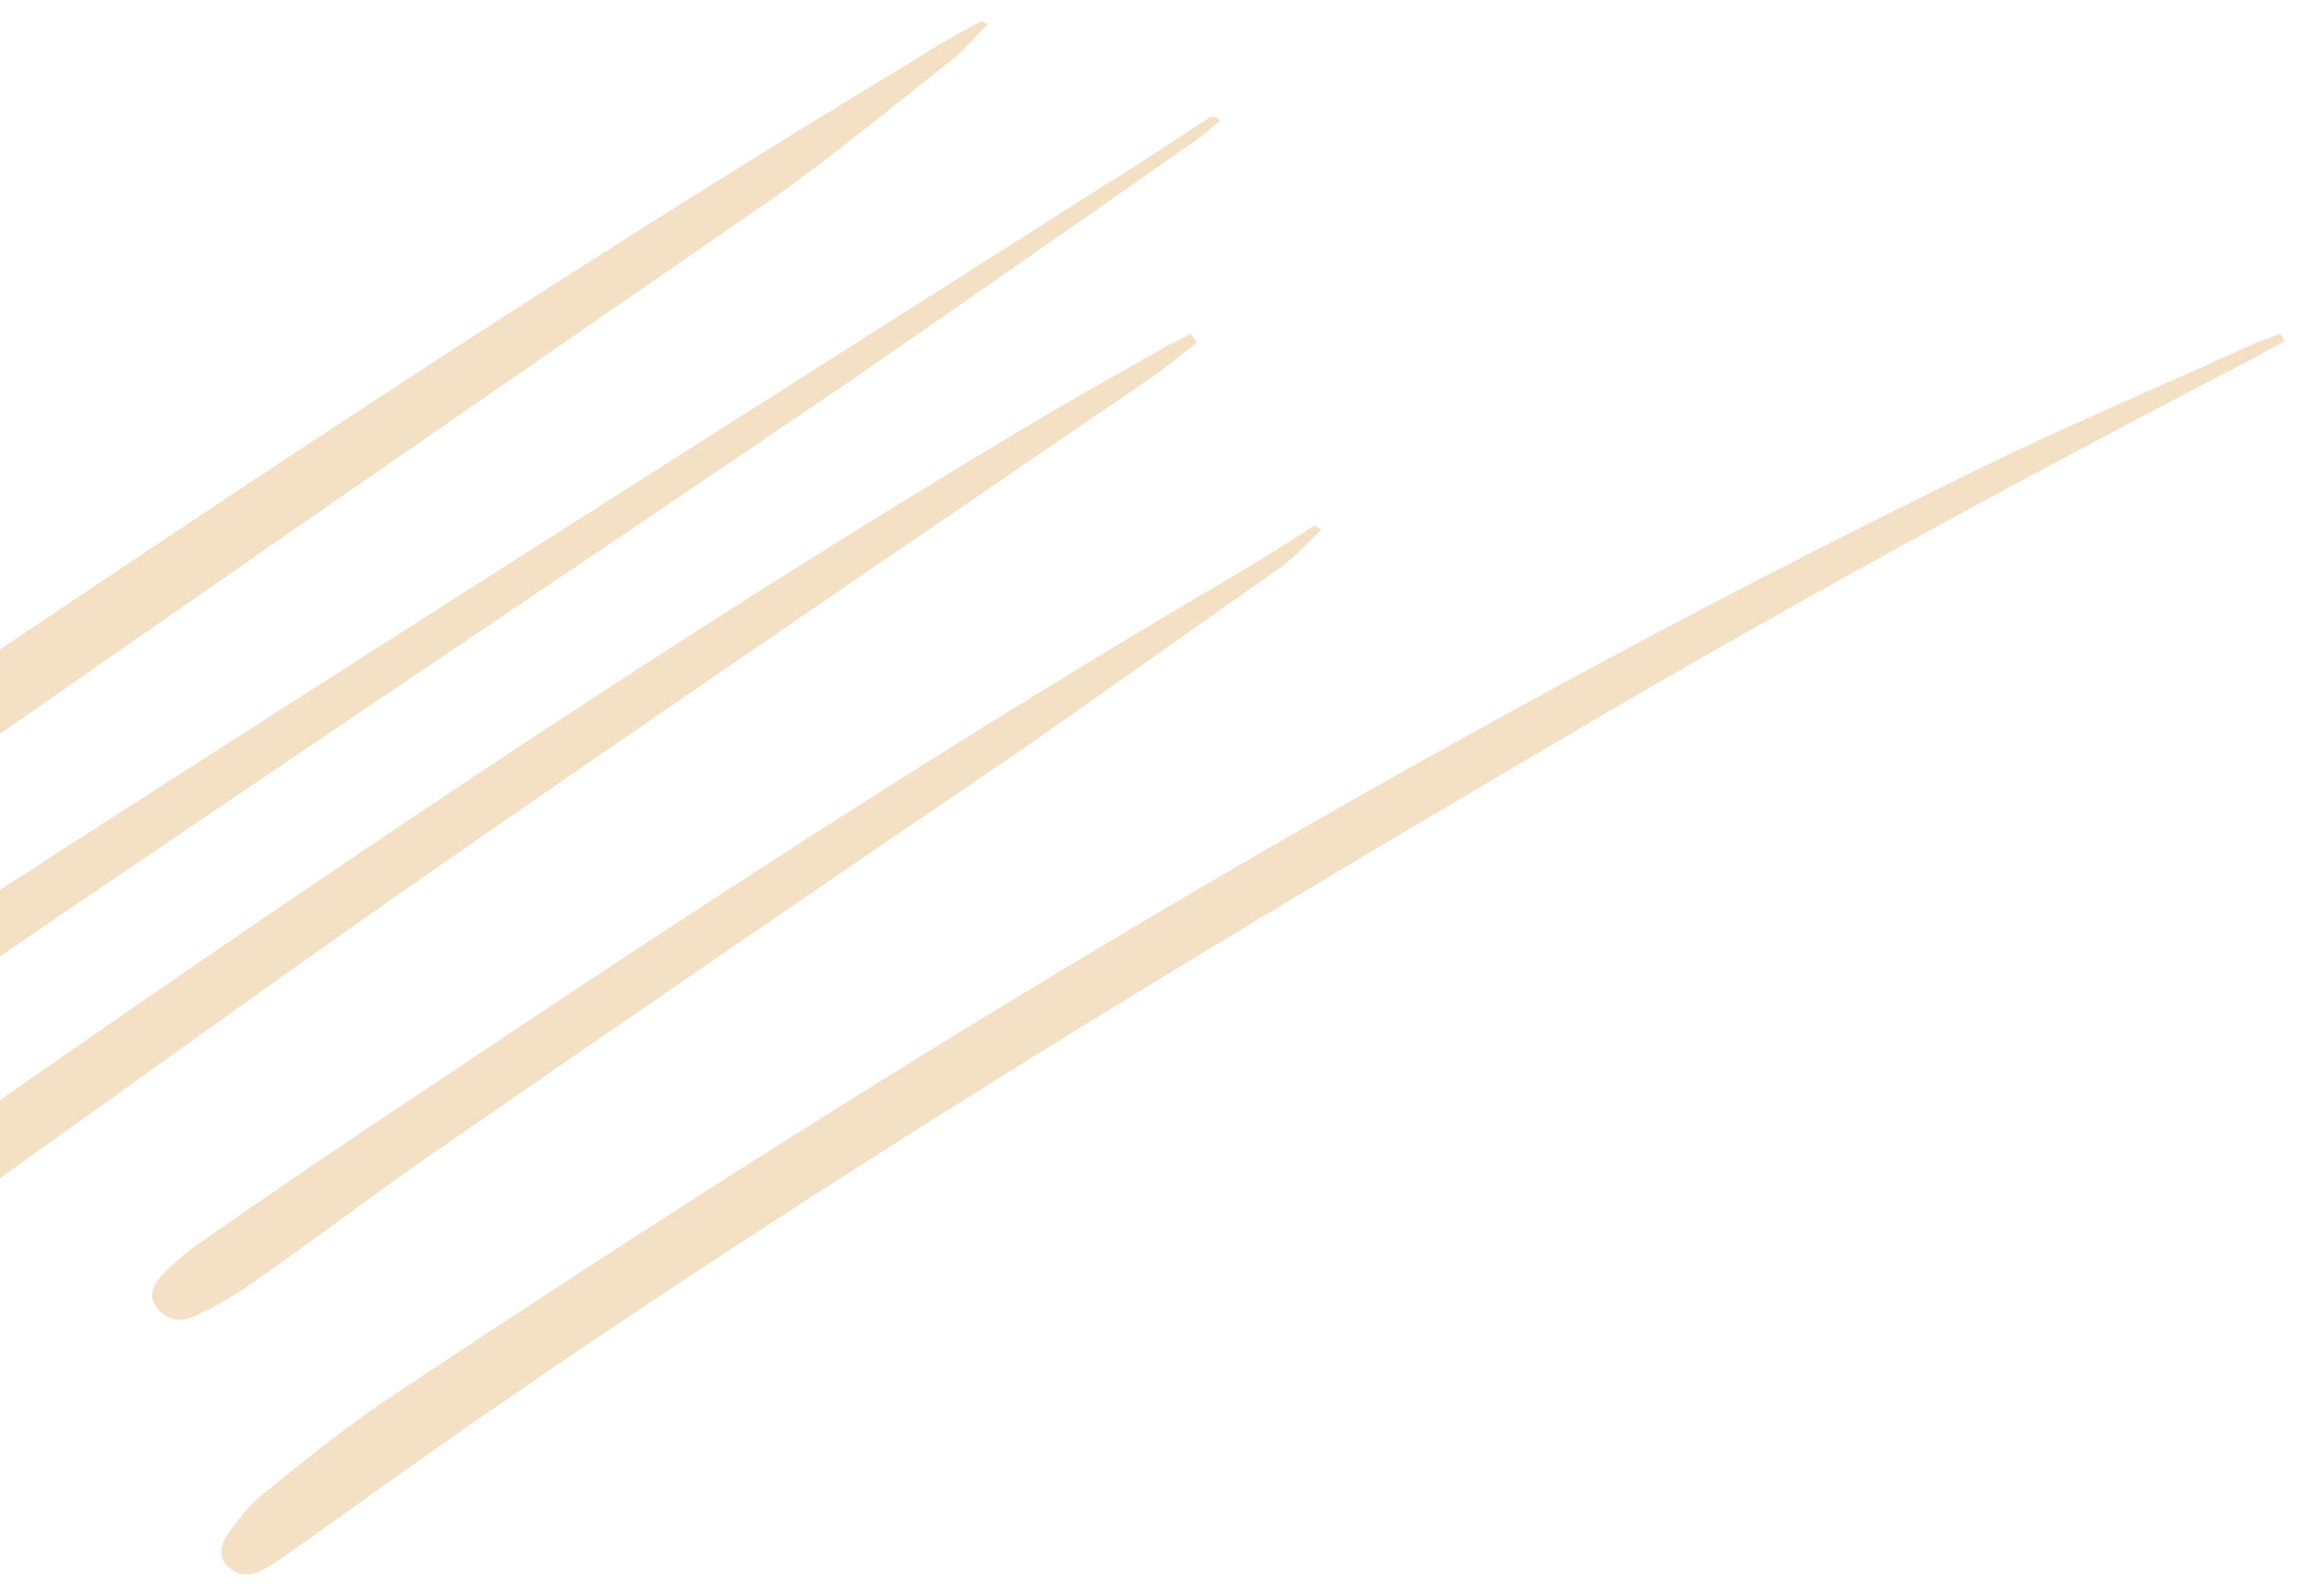 <svg xmlns="http://www.w3.org/2000/svg" width="94" height="65" viewBox="0 0 94 65" fill="none"><path fill-rule="evenodd" clip-rule="evenodd" d="M39.761 1.477C39.475 1.781 39.197 2.075 38.892 2.345C38.202 2.885 37.518 3.43 36.834 3.974C35.108 5.349 33.387 6.72 31.597 7.999C22.546 14.249 13.495 20.499 4.512 26.749L-12.914 38.892C-13.185 39.07 -13.455 39.249 -13.657 39.427C-14.13 39.784 -14.671 40.022 -15.278 39.546C-15.819 39.13 -15.684 38.534 -15.346 38.118C-14.941 37.523 -14.4 36.927 -13.86 36.451C-13.534 36.19 -13.207 35.927 -12.88 35.663C-10.975 34.13 -9.056 32.585 -7.038 31.213C7.551 21.332 22.208 11.511 37.406 2.345C38.216 1.809 39.094 1.333 39.972 0.857C39.972 0.857 40.04 0.916 40.243 0.976C40.076 1.144 39.917 1.312 39.761 1.477ZM93.062 13.892C92.826 14.011 92.589 14.145 92.353 14.279C92.116 14.413 91.88 14.547 91.644 14.666C81.782 19.785 72.056 25.082 62.532 30.737C47.943 39.308 33.488 48.117 19.709 57.641C17.143 59.427 14.643 61.212 12.144 62.998C11.739 63.296 11.401 63.534 10.996 63.772C10.456 64.129 9.915 64.308 9.375 63.891C8.835 63.474 8.97 62.879 9.308 62.462C9.713 61.867 10.186 61.272 10.793 60.796L10.874 60.73C12.538 59.381 14.267 57.979 16.062 56.808C36.595 43.117 57.669 30.32 80.161 19.309C82.728 18.039 85.355 16.875 87.981 15.711C89.294 15.129 90.608 14.547 91.914 13.952C92.251 13.833 92.589 13.714 92.859 13.595C92.927 13.654 92.994 13.773 93.062 13.892ZM48.415 5.916C48.888 5.619 49.294 5.261 49.699 4.904C49.631 4.845 49.564 4.785 49.361 4.726C48.888 5.023 48.415 5.336 47.943 5.648C47.47 5.961 46.997 6.273 46.524 6.571C43.799 8.302 41.072 10.034 38.344 11.766C25.317 20.037 12.268 28.323 -0.689 36.689C-4.333 39.013 -7.773 41.517 -11.226 44.03C-12.637 45.058 -14.05 46.087 -15.481 47.105C-16.494 47.82 -17.372 48.653 -18.25 49.486C-18.588 49.784 -18.926 50.141 -19.061 50.558C-19.128 50.855 -18.993 51.272 -18.791 51.451C-18.588 51.629 -18.048 51.689 -17.778 51.57C-17.237 51.332 -16.764 51.034 -16.292 50.677C-14.659 49.496 -13.044 48.299 -11.43 47.104C-8.572 44.986 -5.719 42.872 -2.783 40.856C4.383 35.948 11.571 31.1 18.755 26.254L18.756 26.254C24.032 22.695 29.307 19.137 34.569 15.559C39.229 12.345 43.822 9.131 48.414 5.917L48.415 5.916ZM48.753 13.952C48.01 14.547 47.267 15.142 46.457 15.678C44.207 17.216 41.954 18.755 39.7 20.295L39.695 20.298C32.271 25.368 24.836 30.445 17.48 35.558C13.127 38.589 8.829 41.669 4.552 44.736C2.193 46.426 -0.16 48.113 -2.513 49.784C-3.053 50.201 -3.593 50.617 -4.201 50.915C-4.539 51.093 -5.282 51.093 -5.485 50.915C-5.755 50.677 -5.822 50.082 -5.62 49.784C-5.35 49.308 -4.944 48.832 -4.472 48.415C-4.006 48.039 -3.547 47.658 -3.086 47.277C-1.942 46.33 -0.793 45.378 0.459 44.487C13.968 35.082 27.612 25.856 41.864 17.344C43.414 16.418 45.055 15.491 46.638 14.596C46.986 14.4 47.331 14.204 47.672 14.011C47.943 13.892 48.213 13.773 48.483 13.595C48.534 13.663 48.576 13.714 48.612 13.757C48.669 13.827 48.711 13.878 48.753 13.952ZM53.434 21.954C53.559 21.827 53.688 21.699 53.819 21.57C53.616 21.451 53.549 21.392 53.549 21.392C52.536 22.047 51.522 22.701 50.509 23.297C39.23 29.904 28.355 36.987 17.616 44.189C14.441 46.272 11.334 48.415 8.227 50.558C7.619 50.974 7.079 51.451 6.606 51.927C6.201 52.343 5.998 52.879 6.471 53.355C6.944 53.891 7.551 53.832 8.092 53.534C8.835 53.177 9.578 52.76 10.253 52.284C11.435 51.451 12.6 50.602 13.765 49.754C14.931 48.906 16.096 48.058 17.278 47.225C25.451 41.57 33.691 35.915 41.931 30.32L52.063 23.178C52.54 22.851 52.975 22.414 53.434 21.954Z" fill="#F4E0C5"></path></svg>